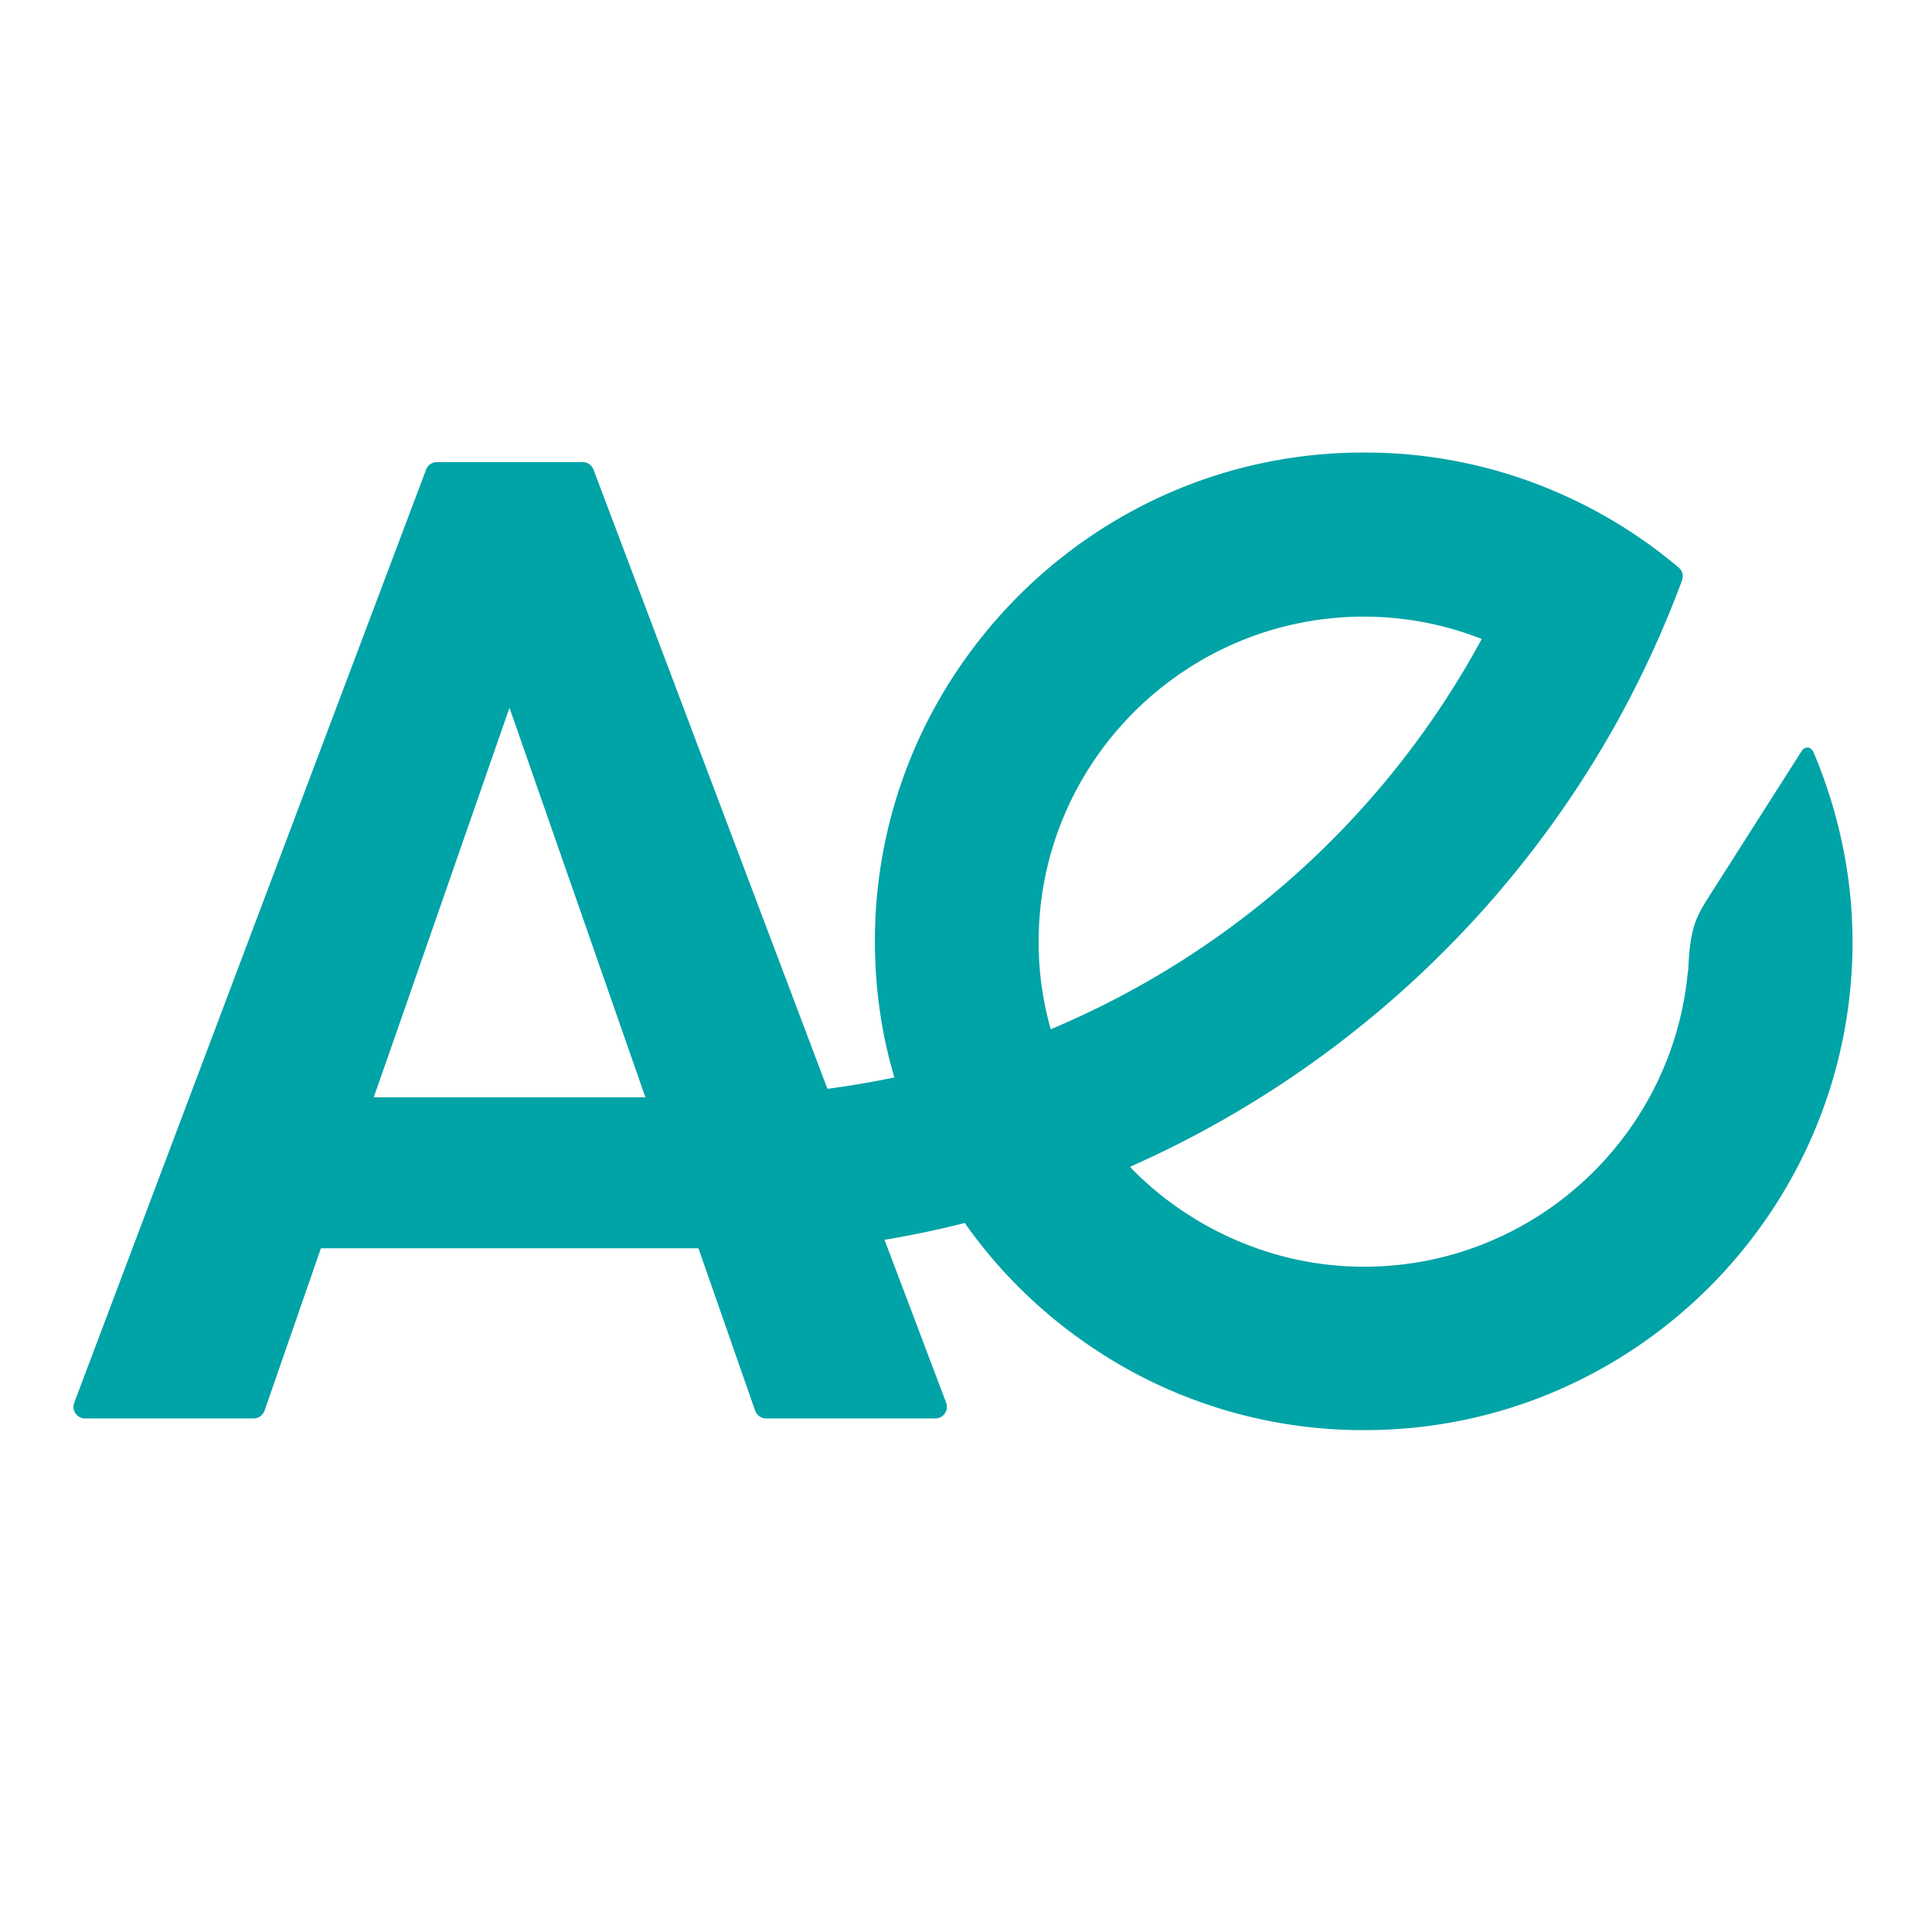 <svg width="48" height="48" xmlns="http://www.w3.org/2000/svg">
    <path d="m16.004 27.174.035.088H9.285l.537-1.532 2.836-8.146ZM33.872 15.32c1.013 0 2 .185 2.941.555a21.745 21.745 0 0 1-10.708 9.696 7.906 7.906 0 0 1-.3-2.175c0-4.447 3.62-8.067 8.067-8.076m12.153 8.076c0-1.63-.343-3.232-.978-4.73-.114-.166-.229-.07-.273-.026l-2.412 3.787c-.22.379-.37.643-.414 1.585a.975.975 0 0 1-.018.168c-.396 4.086-3.848 7.291-8.04 7.291a7.932 7.932 0 0 1-2.316-.343 8.195 8.195 0 0 1-3.4-2.034 1.055 1.055 0 0 1-.096-.106 25.824 25.824 0 0 0 12.17-11.184 25.98 25.98 0 0 0 1.541-3.382.289.289 0 0 0-.088-.326 12.11 12.11 0 0 0-2.977-1.849 11.98 11.98 0 0 0-4.834-1.004h-.018c-4.156 0-7.82 2.105-10.013 5.302a12.041 12.041 0 0 0-2.122 6.842c0 1.145.158 2.29.484 3.382-.555.114-1.11.211-1.664.282l-5.812-15.385a.286.286 0 0 0-.273-.185H10.86a.286.286 0 0 0-.273.185L1.843 34.853a.284.284 0 0 0 .035.264.28.28 0 0 0 .238.124H6.3c.124 0 .23-.08.273-.194l1.4-4.034h9.38l.043.124 1.365 3.91c.044.114.15.194.273.194h4.201a.28.28 0 0 0 .238-.124.284.284 0 0 0 .035-.264l-1.532-4.05a24.62 24.62 0 0 0 1.946-.406c.018-.009.035-.009.053-.009l.053.08a12.137 12.137 0 0 0 2.88 2.853 12.034 12.034 0 0 0 6.965 2.21h.018c6.684.009 12.135-5.433 12.135-12.135" style="fill:#00a3a6"/>
</svg>
